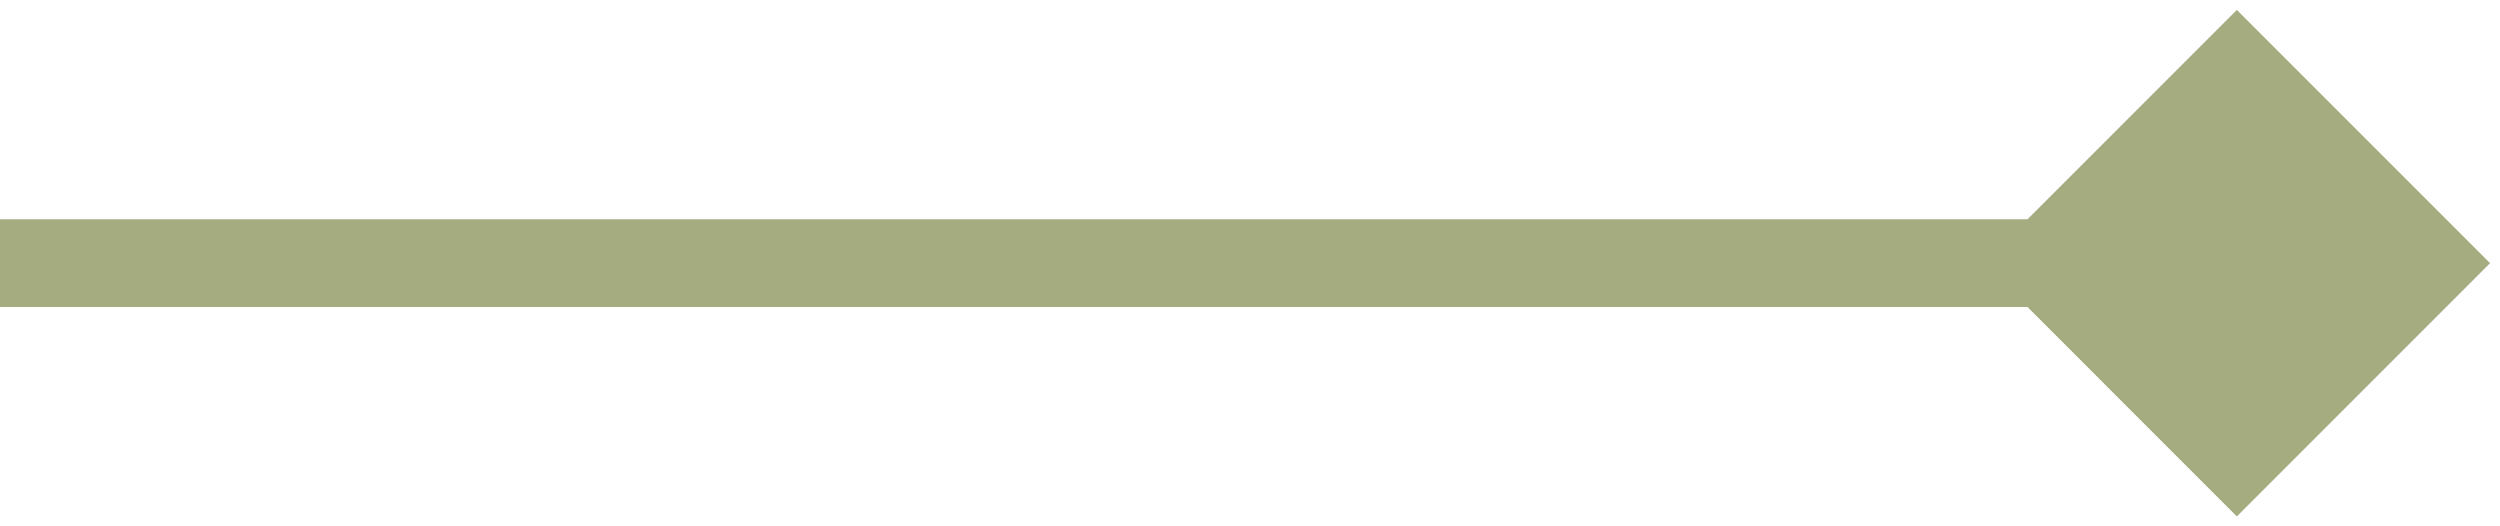 <svg width="57" height="12" viewBox="0 0 57 12" fill="none" xmlns="http://www.w3.org/2000/svg">
<path id="Vector 4" d="M56.773 6L51 0.226L45.227 6L51 11.774L56.773 6ZM0 7H51V5H0V7Z" fill="#A4AC80"/>
</svg>
